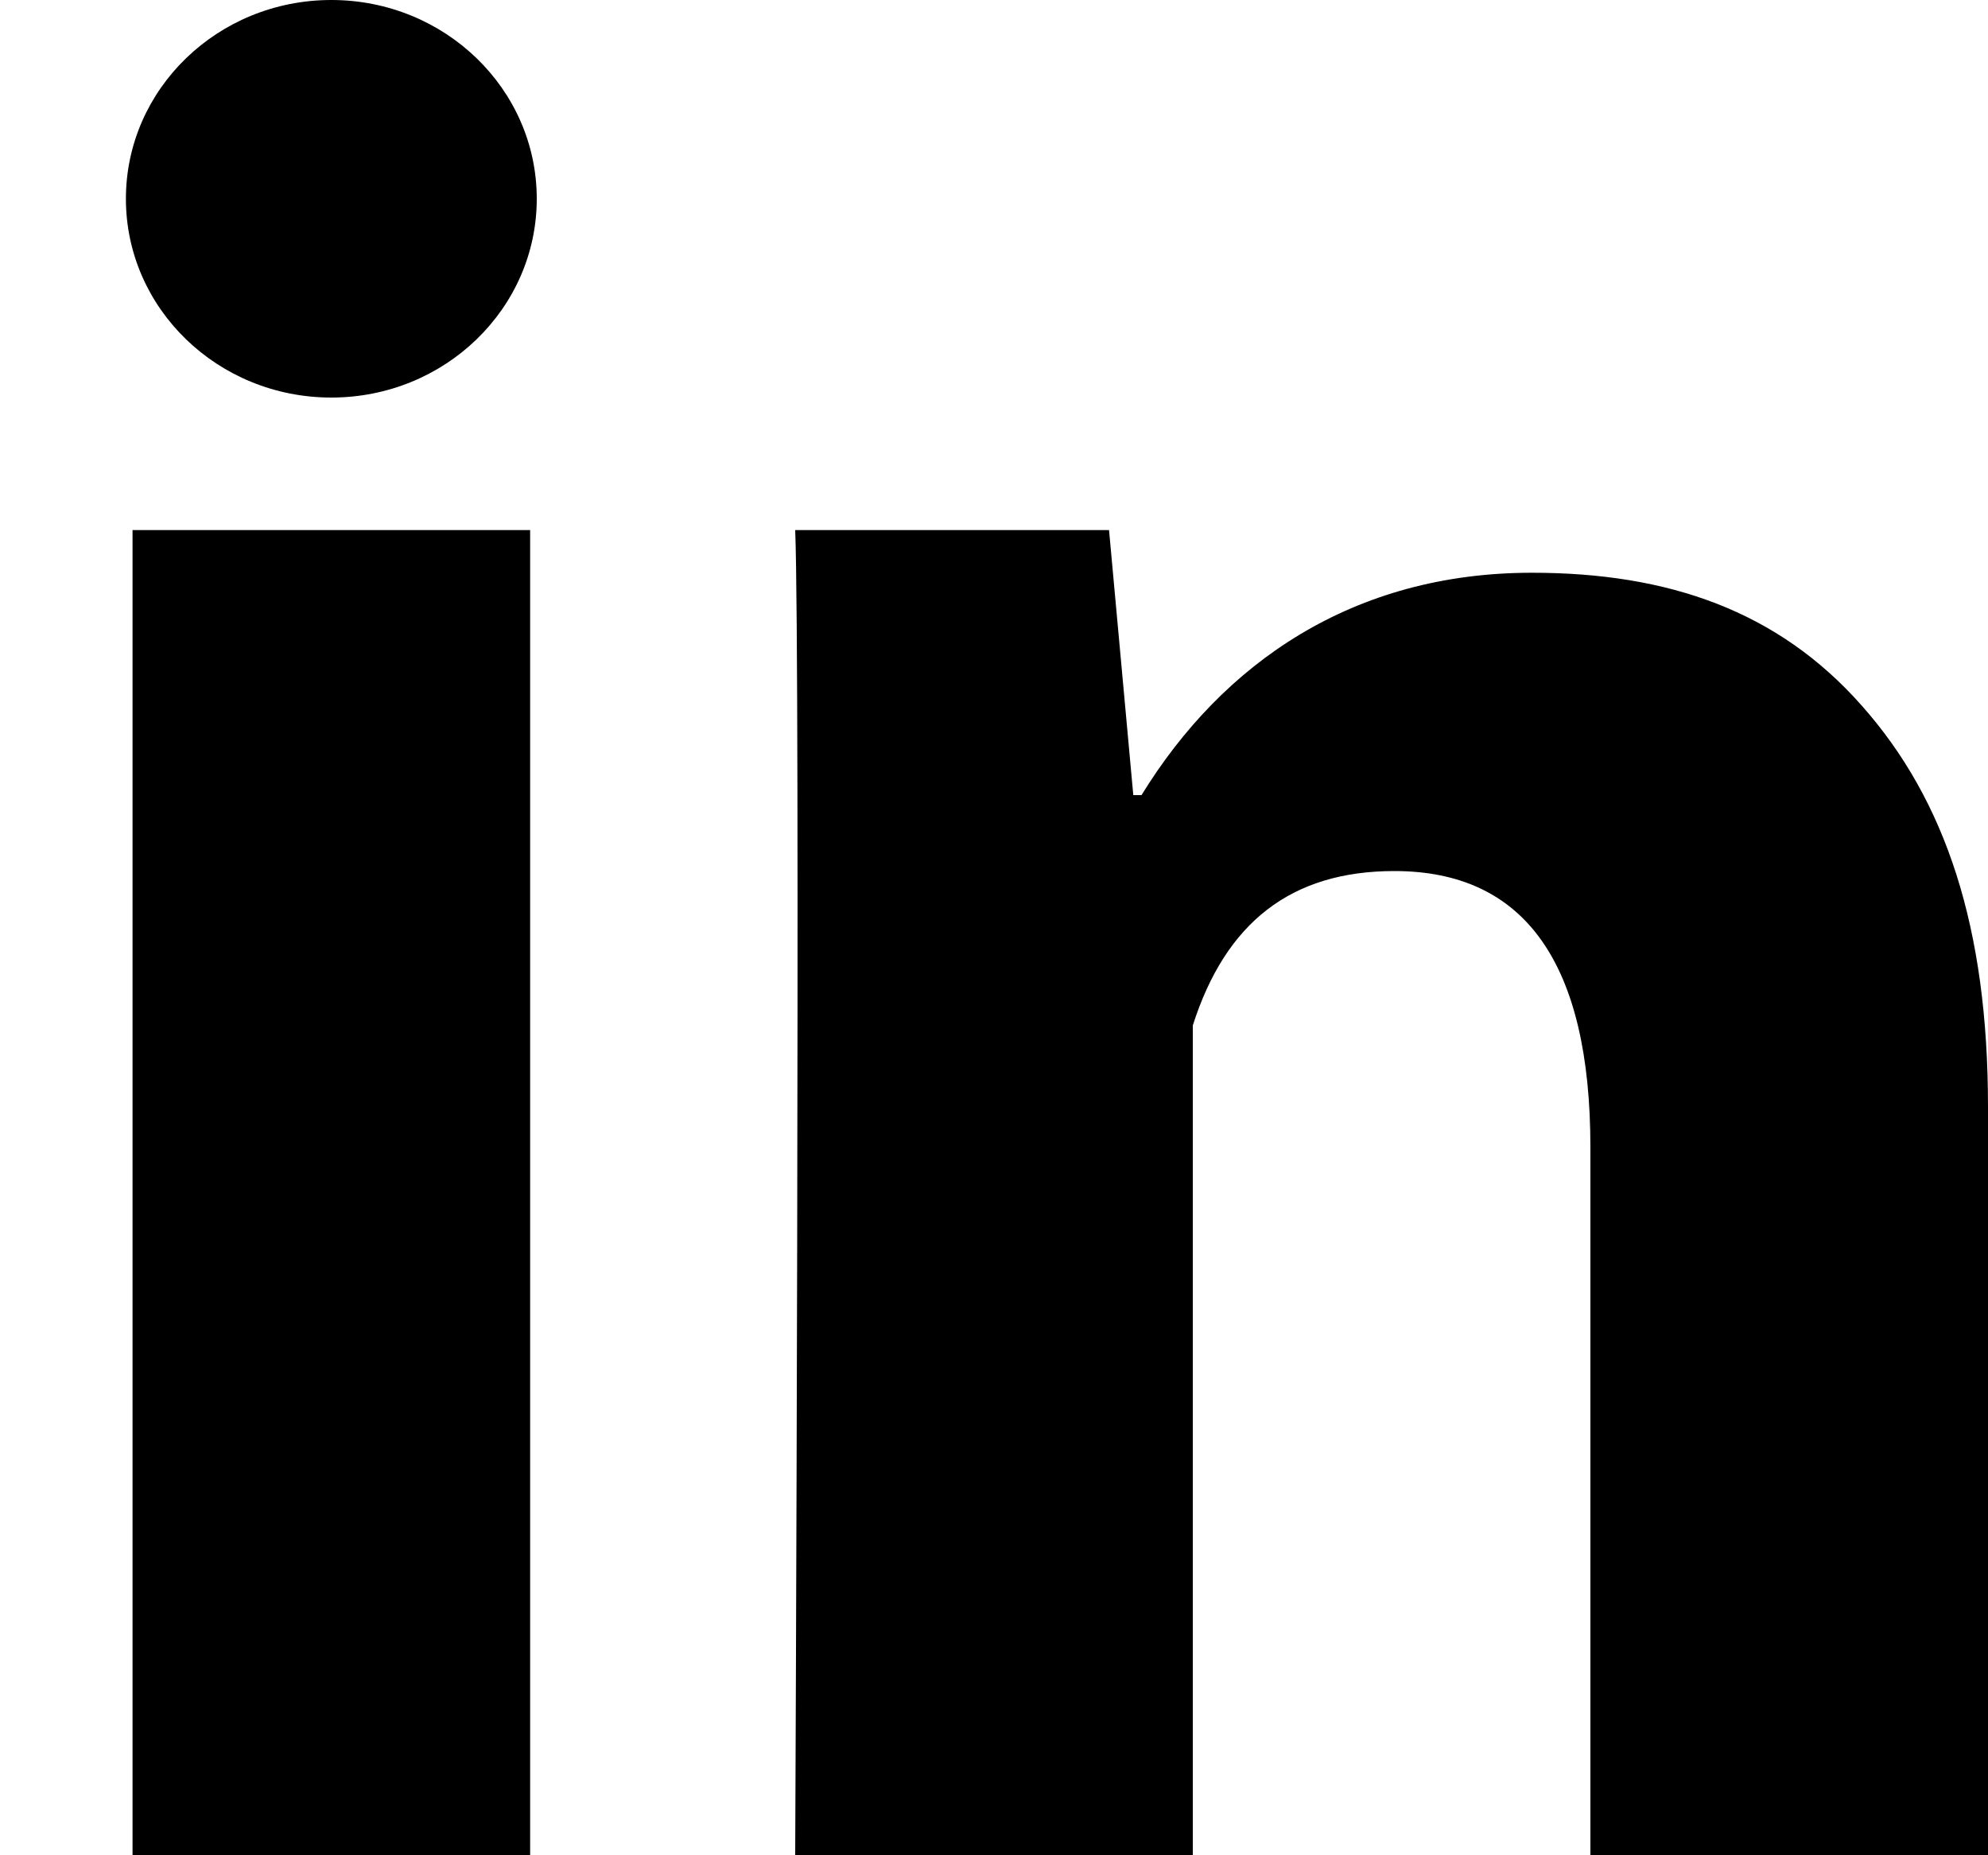 <?xml version="1.0" encoding="UTF-8"?>
<svg width="15px" height="14px" viewBox="0 0 15 14" version="1.1" xmlns="http://www.w3.org/2000/svg" xmlns:xlink="http://www.w3.org/1999/xlink">
    <!-- Generator: Sketch 57.1 (83088) - https://sketch.com -->
    <title>iconfinder_social-linkedin_216394 (1)</title>
    <desc>Created with Sketch.</desc>
    <g id="Style-guide" stroke="none" stroke-width="1" fill="none" fill-rule="evenodd">
        <g id="SANS-Atoms" transform="translate(-1153, -190)">
            <g id="Share" transform="translate(1142, 81)">
                <g id="iconfinder_social-linkedin_216394-(1)" transform="translate(3, 100)">
                    <rect id="Rectangle" x="0" y="0" width="32" height="32"></rect>
                    <path d="M12,23 L9,23 L9,13 L12,13 L12,23 Z M23,23 L20,23 L20,17.658 C20,16.266 19.504,15.573 18.521,15.573 C17.742,15.573 17.248,15.961 17,16.738 C17,18 17,23 17,23 L14,23 C14,23 14.04,14 14,13 L16.368,13 L16.551,15 L16.613,15 C17.228,14 18.211,13.322 19.559,13.322 C20.584,13.322 21.413,13.607 22.046,14.323 C22.683,15.04 23,16.002 23,17.353 L23,23 Z" id="Shape" fill="#000000" fill-rule="nonzero"></path>
                    <ellipse id="Oval" fill="#000000" fill-rule="nonzero" cx="10.5" cy="10.5" rx="1.55" ry="1.5"></ellipse>
                </g>
            </g>
        </g>
    </g>
</svg>
